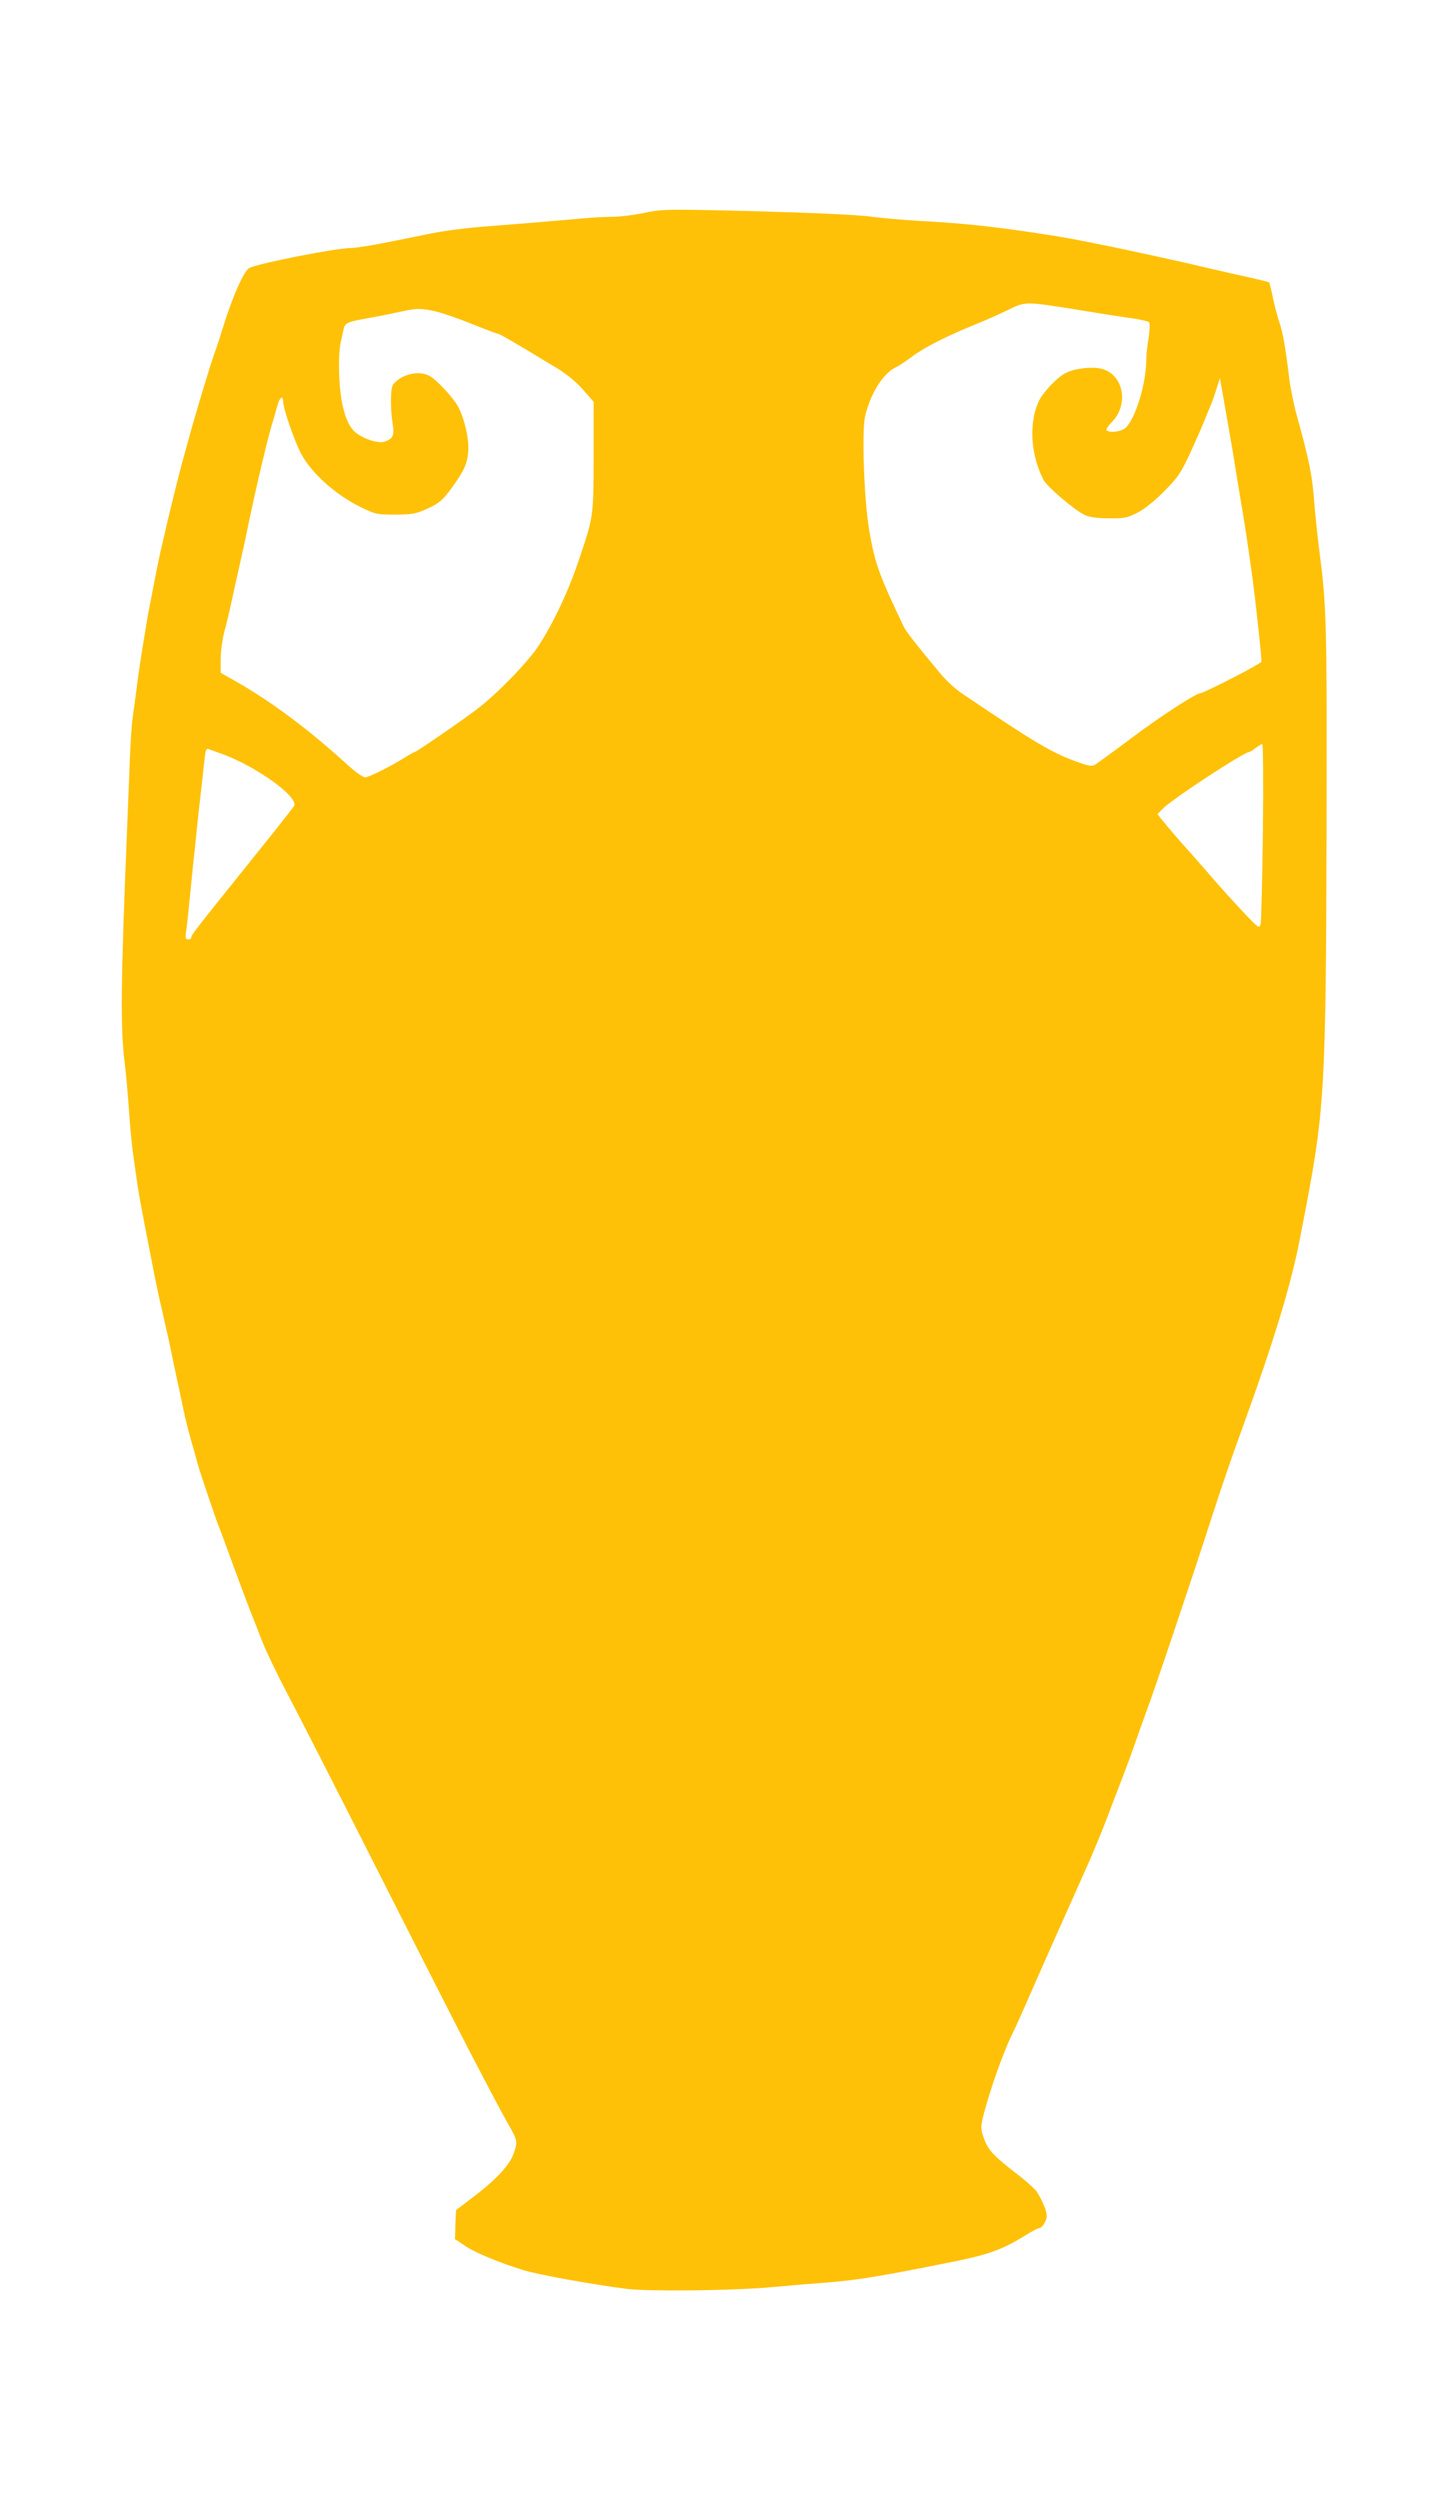 <?xml version="1.0" standalone="no"?>
<!DOCTYPE svg PUBLIC "-//W3C//DTD SVG 20010904//EN"
 "http://www.w3.org/TR/2001/REC-SVG-20010904/DTD/svg10.dtd">
<svg version="1.0" xmlns="http://www.w3.org/2000/svg"
 width="742pt" height="1280pt" viewBox="0 0 742 1280"
 preserveAspectRatio="xMidYMid meet">
<g transform="translate(0,1280) scale(0.1,-0.1)"
fill="#ffc107" stroke="none">
<path d="M3300 11710 c-47 -10 -117 -19 -156 -20 -39 0 -120 -4 -180 -10 -179
-16 -340 -29 -494 -41 -80 -6 -197 -21 -260 -34 -63 -13 -173 -35 -244 -49
-72 -14 -148 -26 -169 -26 -76 0 -472 -78 -520 -102 -29 -15 -90 -155 -141
-323 -8 -27 -24 -77 -36 -109 -24 -66 -106 -339 -140 -466 -5 -19 -18 -66 -29
-105 -18 -67 -72 -284 -91 -372 -6 -24 -14 -62 -20 -85 -5 -24 -19 -90 -30
-148 -11 -58 -24 -127 -30 -155 -5 -27 -14 -81 -20 -120 -7 -38 -15 -95 -20
-125 -5 -30 -14 -91 -19 -135 -6 -44 -15 -114 -21 -155 -6 -41 -12 -138 -15
-215 -3 -77 -10 -248 -15 -380 -32 -779 -34 -1009 -10 -1190 5 -38 14 -140 20
-225 6 -85 15 -186 21 -225 32 -227 27 -195 74 -440 29 -151 51 -262 65 -322
6 -24 15 -63 20 -88 6 -25 14 -64 20 -87 5 -24 19 -88 30 -143 11 -55 25 -118
30 -140 4 -22 14 -67 21 -100 6 -33 23 -98 36 -145 14 -47 28 -98 32 -115 10
-38 99 -303 111 -330 5 -11 34 -90 65 -175 53 -145 96 -259 115 -305 4 -11 25
-63 45 -115 21 -52 74 -162 117 -244 44 -82 260 -505 480 -940 220 -435 430
-847 466 -916 110 -211 153 -292 191 -360 52 -91 52 -94 33 -152 -19 -62 -92
-140 -217 -234 l-80 -61 -3 -74 -2 -74 55 -37 c53 -35 178 -86 295 -122 73
-23 357 -74 530 -96 109 -14 551 -9 745 9 66 6 179 16 250 21 167 13 270 29
530 80 33 7 78 15 100 20 231 45 296 68 437 157 21 12 41 23 46 23 18 0 42 37
42 64 0 26 -21 76 -51 124 -8 12 -47 48 -88 80 -129 99 -159 130 -181 188 -17
47 -18 61 -9 102 33 138 108 350 159 450 10 20 44 96 75 167 66 151 219 495
300 675 31 69 81 190 111 270 31 80 68 179 84 220 16 41 43 116 60 165 17 50
40 113 50 140 44 118 228 663 343 1020 43 133 99 297 148 430 166 458 253 747
297 980 7 33 20 105 31 160 94 497 101 624 104 1920 2 1094 1 1146 -40 1460
-8 66 -19 167 -23 225 -10 137 -27 217 -90 445 -15 55 -33 143 -39 195 -18
151 -33 232 -48 275 -8 22 -23 77 -33 123 -9 45 -19 84 -21 86 -2 2 -47 13
-99 25 -52 11 -153 34 -225 51 -71 17 -152 35 -180 41 -27 6 -66 15 -85 19
-45 10 -237 51 -270 57 -14 3 -59 12 -100 20 -75 15 -142 26 -255 43 -226 33
-356 47 -595 60 -91 6 -192 15 -225 20 -62 11 -399 25 -830 34 -221 4 -260 3
-335 -14z m2110 -479 c36 -6 92 -14 125 -20 110 -18 199 -32 270 -42 39 -6 74
-14 79 -19 5 -6 4 -37 -2 -79 -7 -38 -12 -89 -12 -113 -1 -119 -52 -291 -102
-345 -21 -23 -85 -32 -102 -16 -3 4 9 23 28 42 93 96 55 256 -65 275 -48 8
-119 -1 -164 -20 -44 -18 -125 -102 -148 -153 -49 -112 -39 -272 27 -399 17
-33 153 -150 207 -177 25 -13 59 -18 125 -19 82 -1 96 2 149 29 36 18 89 61
137 110 71 71 85 93 135 200 30 66 64 143 74 170 11 28 24 59 29 70 5 11 18
47 28 80 l19 59 6 -34 c18 -102 49 -282 58 -332 5 -32 14 -85 19 -118 39 -236
49 -294 61 -380 6 -41 15 -104 20 -140 16 -115 47 -398 49 -448 0 -9 -296
-162 -315 -162 -21 0 -207 -121 -344 -224 -96 -72 -184 -136 -194 -142 -16 -9
-33 -6 -83 12 -140 50 -217 96 -602 356 -30 20 -76 63 -103 95 -103 122 -178
218 -188 238 -129 269 -151 330 -180 500 -26 152 -39 506 -21 583 26 113 89
216 153 249 18 8 58 35 90 59 61 46 185 108 327 165 47 19 119 51 160 71 81
41 95 42 250 19z m-3173 -27 c36 -9 119 -38 185 -65 67 -27 126 -49 131 -49 5
0 62 -33 128 -72 66 -40 128 -77 137 -83 73 -41 127 -84 171 -134 l51 -59 0
-279 c-1 -309 0 -306 -75 -528 -53 -160 -130 -323 -206 -440 -53 -82 -204
-238 -307 -319 -62 -49 -319 -226 -327 -226 -3 0 -23 -11 -44 -24 -76 -48
-191 -106 -211 -106 -11 0 -49 26 -84 58 -203 185 -388 324 -578 433 l-78 44
0 68 c0 37 8 100 18 140 11 39 24 95 30 122 6 28 21 93 32 145 12 52 25 113
30 135 5 22 19 85 30 140 43 208 103 460 125 530 7 22 18 61 25 87 12 45 30
57 30 20 0 -33 58 -201 91 -264 54 -101 177 -212 307 -275 74 -36 81 -38 177
-38 91 1 106 4 167 32 56 26 74 41 117 99 67 92 84 128 89 194 4 61 -18 161
-50 224 -24 47 -112 142 -150 162 -55 29 -145 7 -185 -45 -14 -18 -15 -119 -2
-203 9 -57 2 -74 -40 -89 -31 -12 -110 13 -151 47 -55 46 -85 174 -84 354 0
41 4 88 8 104 4 16 10 45 14 64 8 39 15 43 127 63 64 11 125 24 190 38 61 13
93 12 162 -5z m4230 -2661 c-3 -247 -8 -460 -12 -474 -6 -25 -9 -23 -83 55
-43 45 -120 130 -172 190 -52 61 -118 135 -145 165 -28 31 -68 78 -89 104
l-39 48 24 25 c43 47 418 293 447 294 4 0 18 9 32 20 14 11 29 20 34 20 4 0 6
-201 3 -447z m-5337 399 c172 -60 395 -218 377 -267 -3 -7 -106 -138 -229
-290 -281 -350 -298 -372 -298 -384 0 -6 -7 -11 -16 -11 -14 0 -16 7 -10 48 4
26 11 92 16 147 6 55 14 141 19 190 6 50 15 135 20 190 6 55 15 141 21 190 6
50 13 118 17 153 5 52 9 62 22 56 9 -3 36 -13 61 -22z"/>
</g>
</svg>
